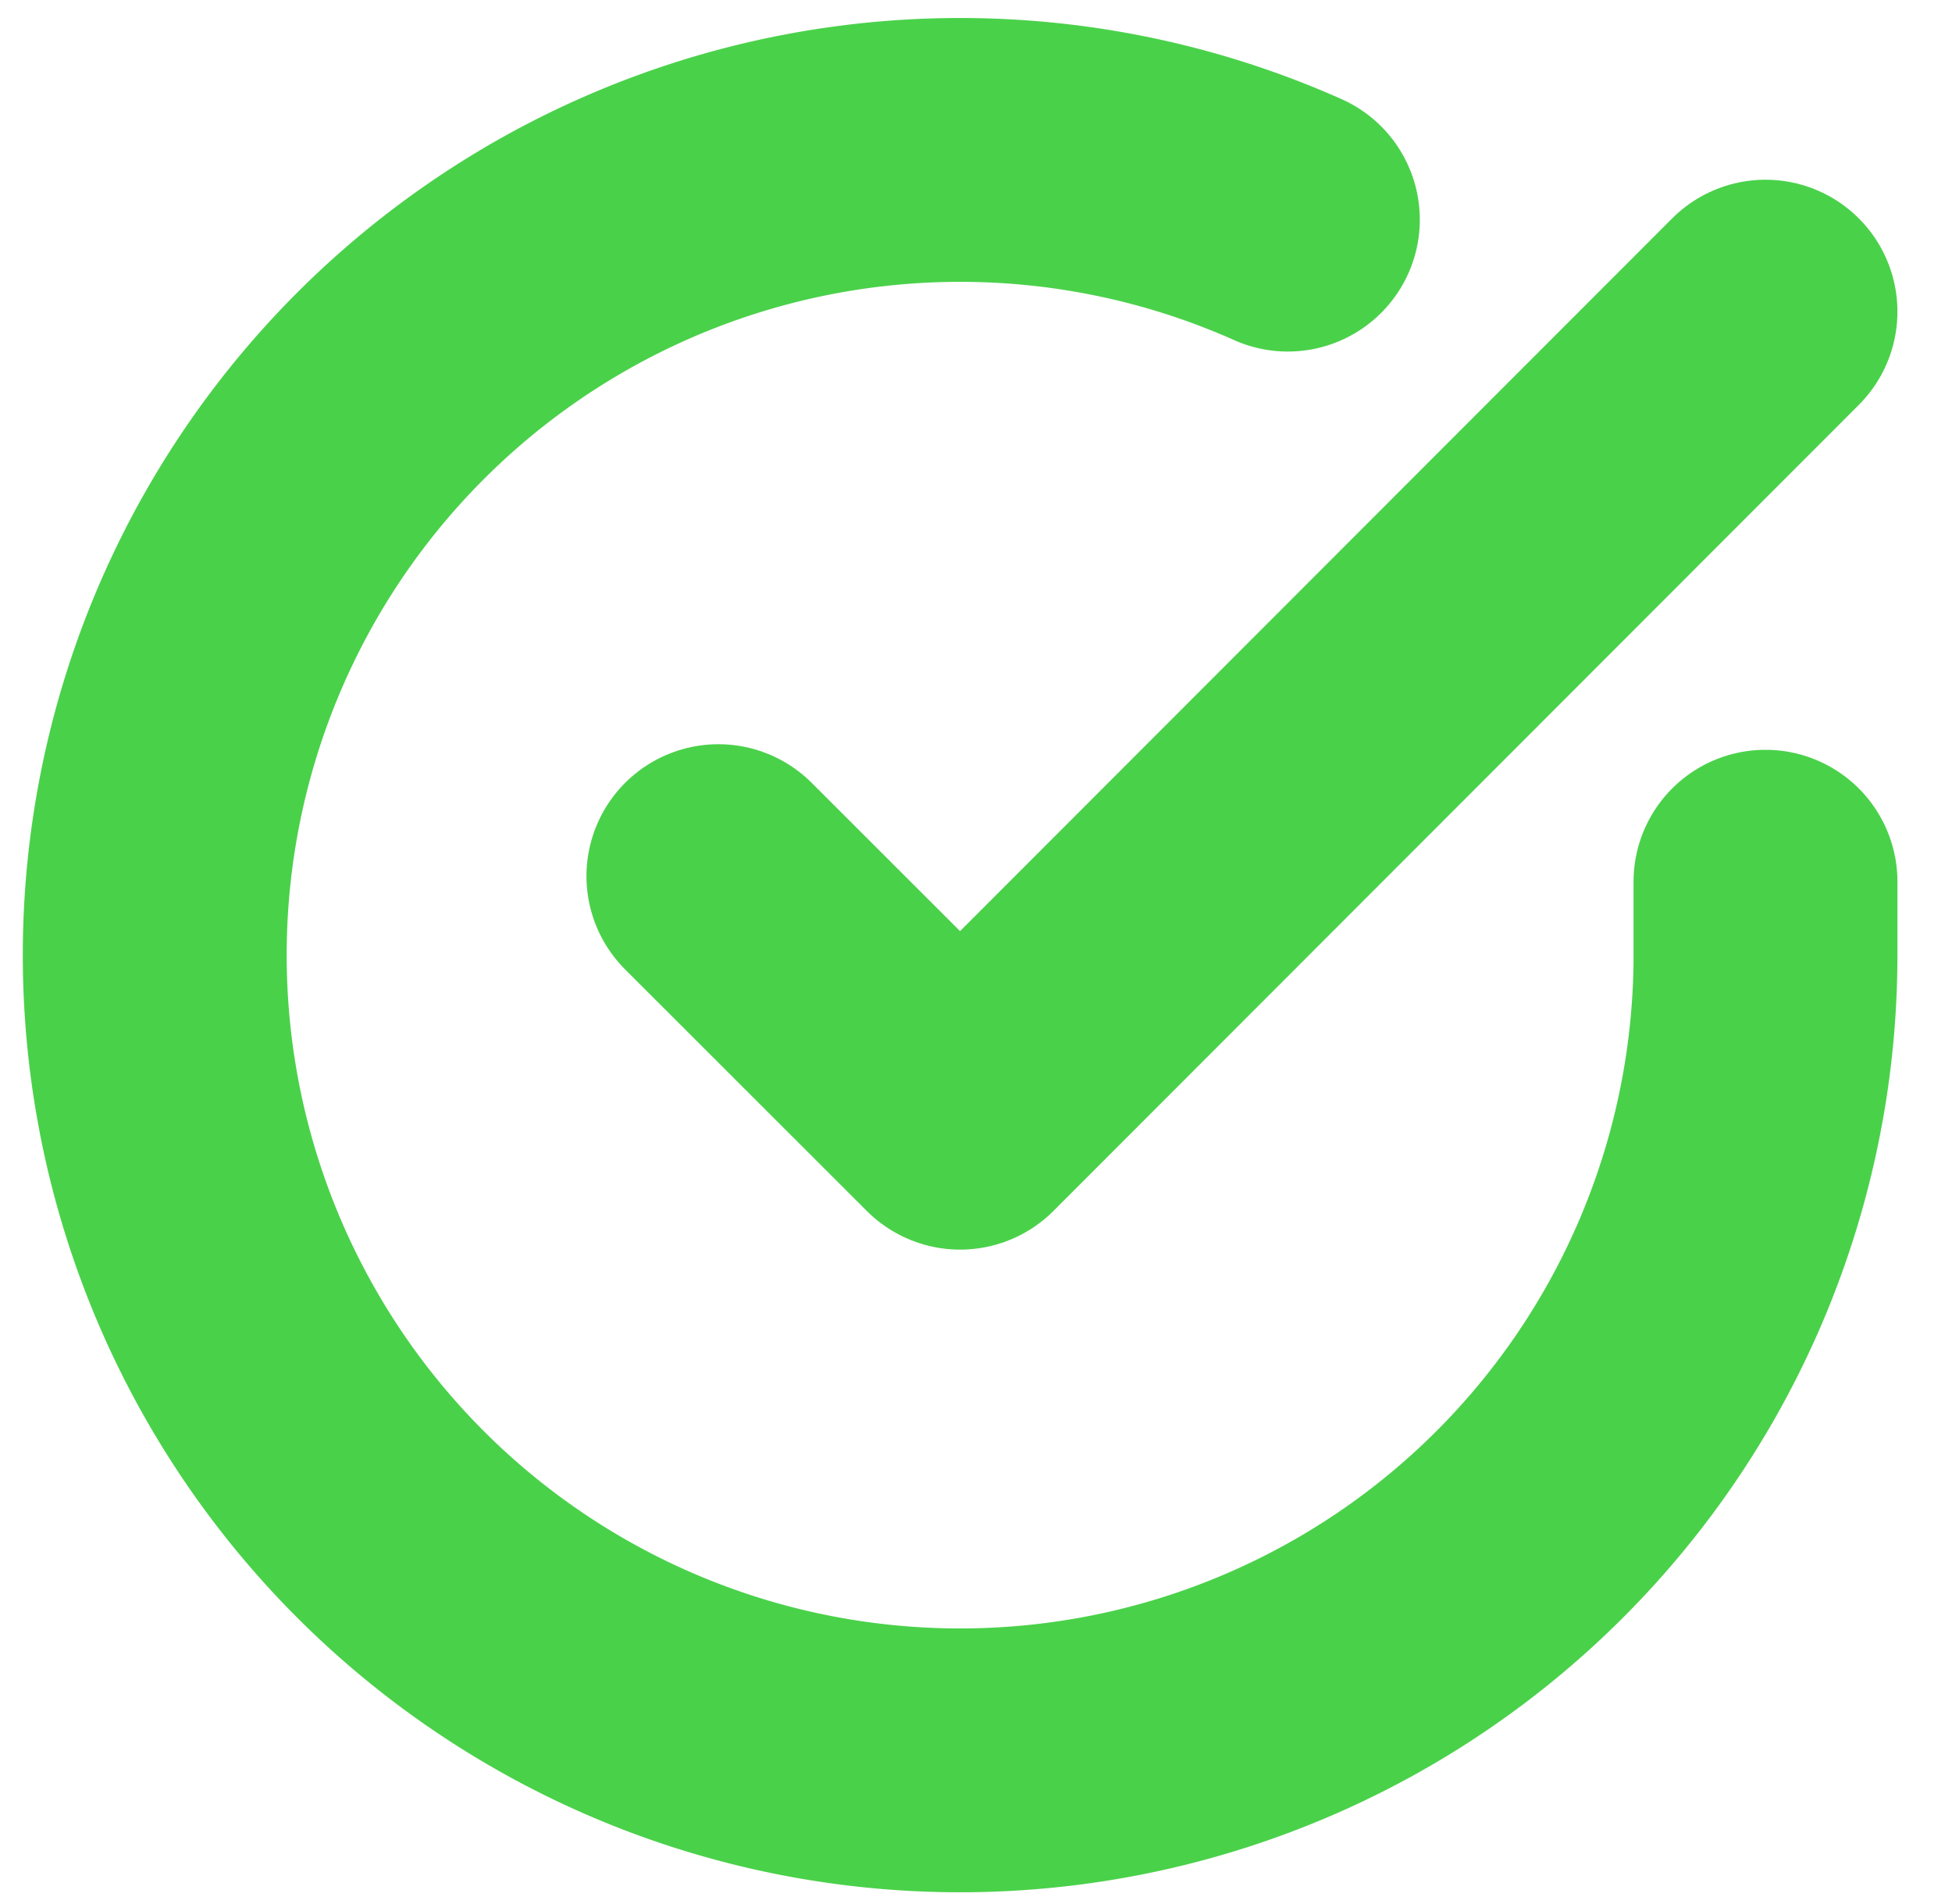 <svg xmlns="http://www.w3.org/2000/svg" width="18.493" height="18.044" viewBox="0 0 18.493 18.044">
  <g id="Icon_feather-check-circle" data-name="Icon feather-check-circle" transform="translate(1.465 1.422)">
    <path id="Path_5154" data-name="Path 5154" d="M18.261,9.924v.7a7.63,7.63,0,1,1-4.525-6.974" transform="translate(-3 -2.991)" fill="none" stroke="#4ad14a" stroke-linecap="round" stroke-linejoin="round" stroke-width="2.5"/>
    <path id="Path_5155" data-name="Path 5155" d="M23.42,6l-7.63,7.638L13.5,11.349" transform="translate(-8.159 -4.469)" fill="none" stroke="#4ad14a" stroke-linecap="round" stroke-linejoin="round" stroke-width="2.5"/>
  </g>
</svg>
